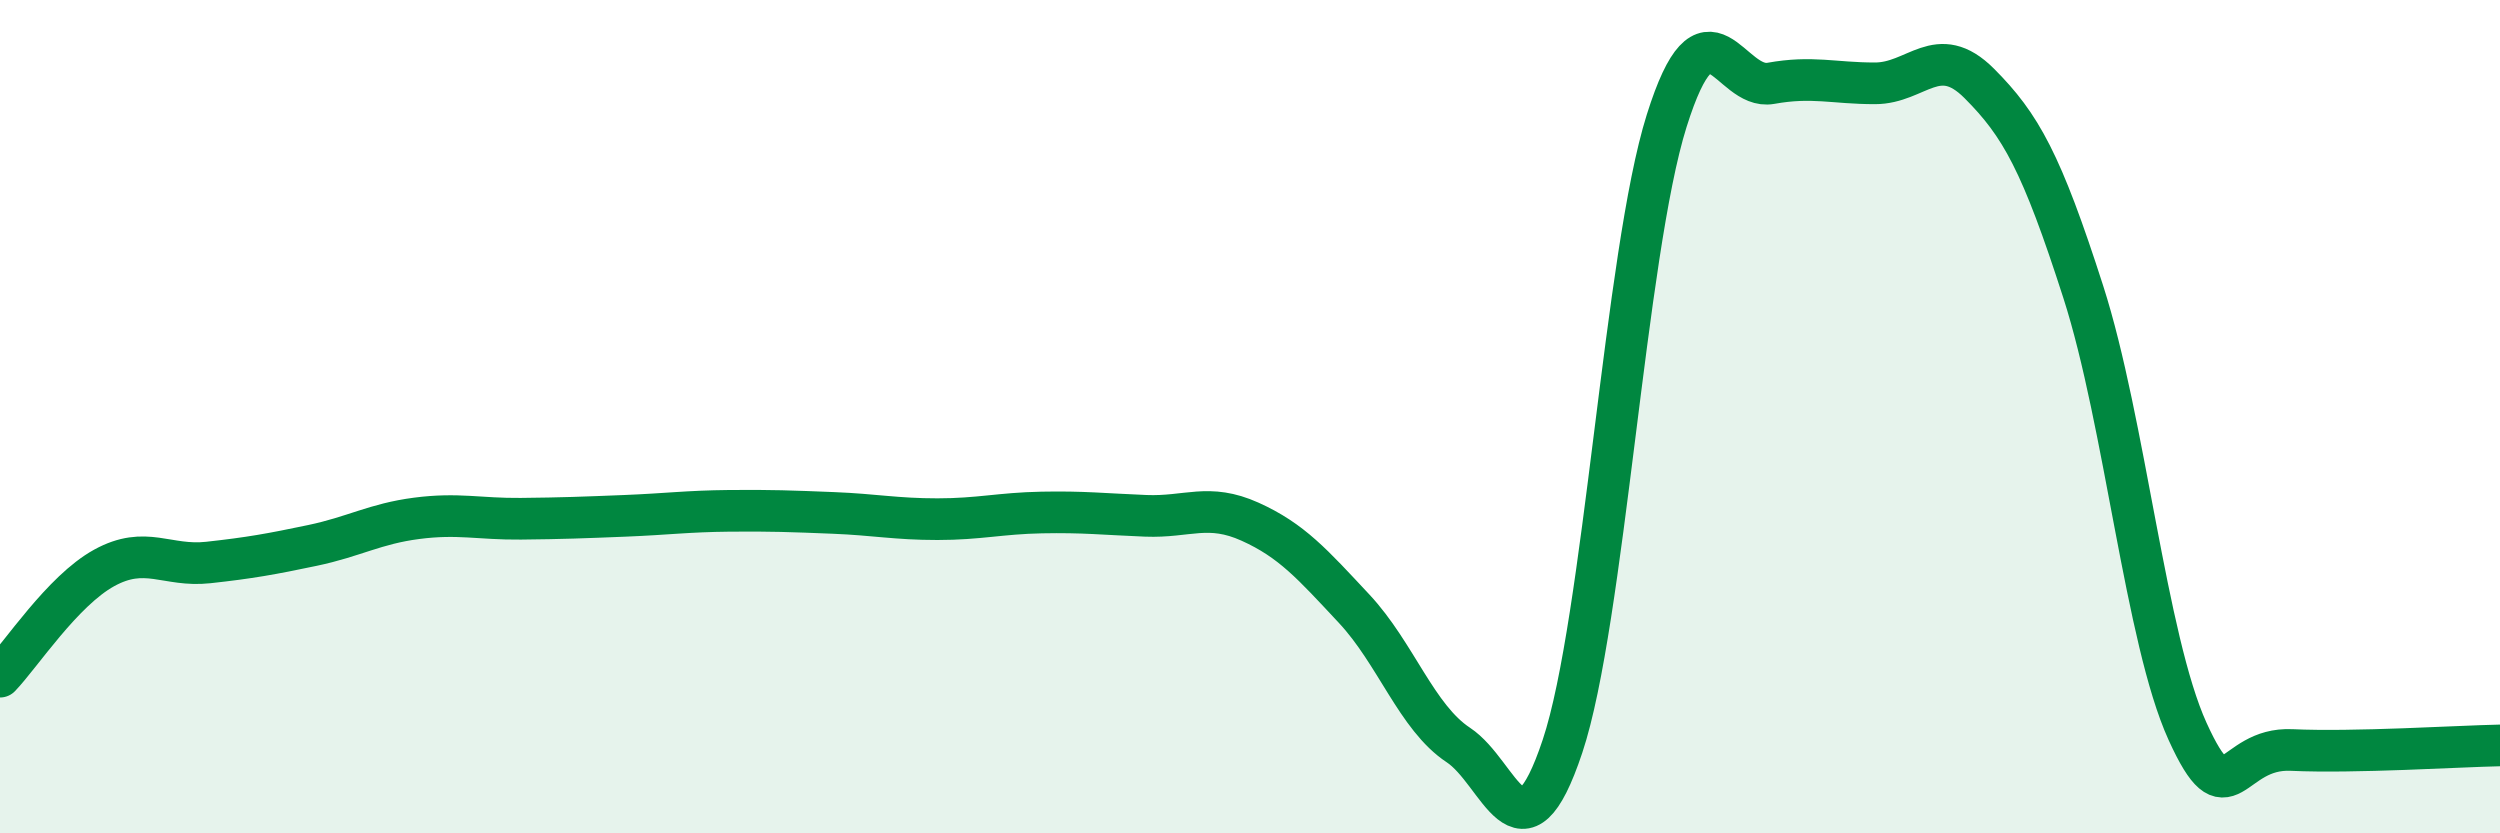
    <svg width="60" height="20" viewBox="0 0 60 20" xmlns="http://www.w3.org/2000/svg">
      <path
        d="M 0,16.24 C 0.5,15.72 1.5,14.18 2.5,13.63 C 3.5,13.08 4,13.61 5,13.5 C 6,13.39 6.5,13.3 7.5,13.09 C 8.5,12.88 9,12.57 10,12.44 C 11,12.31 11.5,12.46 12.5,12.45 C 13.5,12.44 14,12.42 15,12.38 C 16,12.34 16.5,12.27 17.5,12.26 C 18.5,12.25 19,12.27 20,12.31 C 21,12.35 21.5,12.46 22.5,12.46 C 23.5,12.46 24,12.32 25,12.3 C 26,12.28 26.5,12.34 27.5,12.38 C 28.5,12.42 29,12.07 30,12.52 C 31,12.97 31.5,13.54 32.5,14.61 C 33.5,15.68 34,17.22 35,17.88 C 36,18.54 36.5,20.91 37.5,17.91 C 38.5,14.91 39,6.08 40,2.9 C 41,-0.28 41.5,2.18 42.5,2 C 43.5,1.82 44,2 45,2 C 46,2 46.5,1 47.5,2 C 48.5,3 49,3.9 50,7.01 C 51,10.12 51.5,15.35 52.5,17.55 C 53.5,19.75 53.5,17.93 55,18 C 56.5,18.07 59,17.91 60,17.89L60 20L0 20Z"
        fill="#008740"
        opacity="0.1"
        stroke-linecap="round"
        stroke-linejoin="round"
      />
      <path
        d="M 0,16.24 C 0.5,15.72 1.5,14.18 2.5,13.63 C 3.5,13.08 4,13.61 5,13.5 C 6,13.39 6.5,13.3 7.5,13.09 C 8.5,12.88 9,12.57 10,12.44 C 11,12.31 11.5,12.46 12.5,12.45 C 13.5,12.44 14,12.42 15,12.38 C 16,12.34 16.5,12.27 17.5,12.26 C 18.5,12.25 19,12.27 20,12.31 C 21,12.35 21.5,12.46 22.5,12.46 C 23.5,12.46 24,12.32 25,12.3 C 26,12.28 26.5,12.34 27.5,12.38 C 28.5,12.42 29,12.07 30,12.52 C 31,12.97 31.5,13.54 32.5,14.61 C 33.5,15.68 34,17.22 35,17.88 C 36,18.54 36.5,20.91 37.5,17.91 C 38.5,14.91 39,6.08 40,2.9 C 41,-0.28 41.5,2.18 42.5,2 C 43.5,1.82 44,2 45,2 C 46,2 46.5,1 47.5,2 C 48.5,3 49,3.9 50,7.01 C 51,10.12 51.5,15.35 52.5,17.55 C 53.5,19.75 53.5,17.93 55,18 C 56.5,18.07 59,17.91 60,17.89"
        stroke="#008740"
        stroke-width="1"
        fill="none"
        stroke-linecap="round"
        stroke-linejoin="round"
      />
    </svg>
  